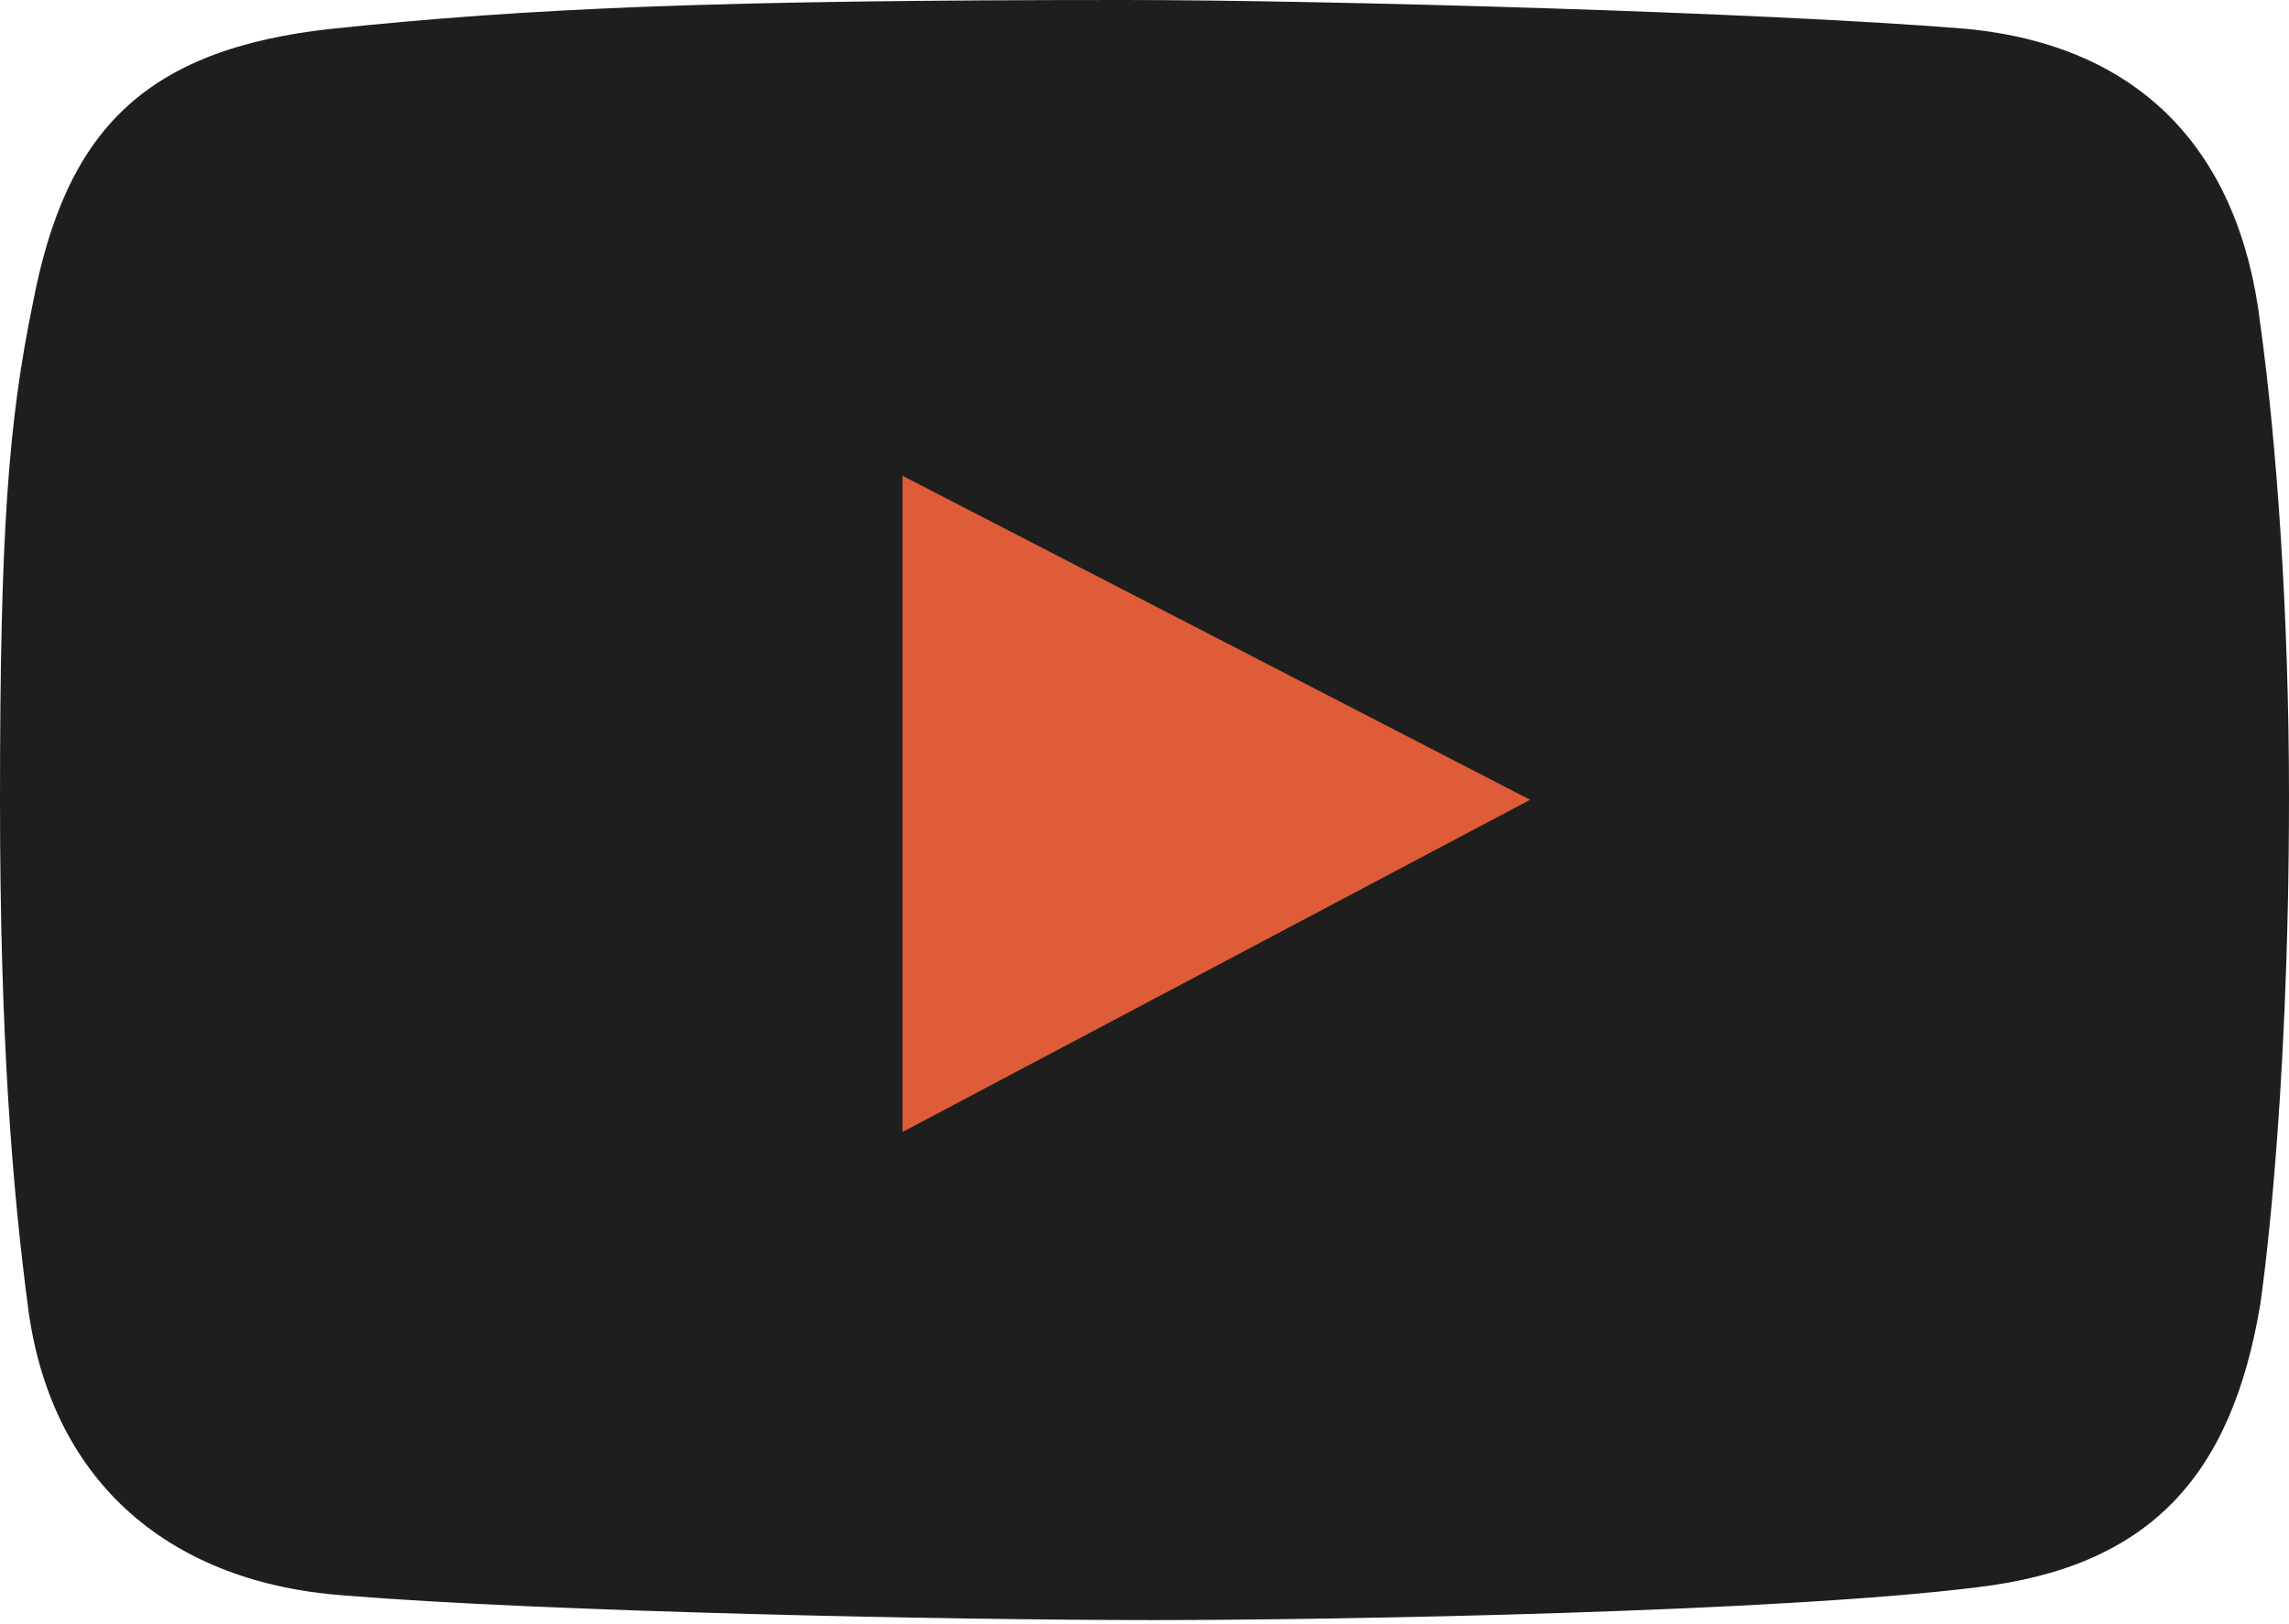 <?xml version="1.0" encoding="UTF-8"?> <!-- Generator: Adobe Illustrator 25.0.0, SVG Export Plug-In . SVG Version: 6.00 Build 0) --> <svg xmlns="http://www.w3.org/2000/svg" xmlns:xlink="http://www.w3.org/1999/xlink" id="Слой_1" x="0px" y="0px" viewBox="0 0 55.8 39.6" style="enable-background:new 0 0 55.8 39.6;" xml:space="preserve"> <style type="text/css"> .st0{fill:#DF5C38;} .st1{fill:#1E1E1E;} </style> <rect x="9.7" y="4.5" class="st0" width="40.3" height="25.7"></rect> <path class="st1" d="M55.1,7.9c-0.5-4.2-2.9-6.8-7.2-7.2C43,0.3,32.3,0,27.4,0c-10,0-14.5,0.2-19.3,0.7C3.5,1.2,1.6,3.2,0.8,7.4 C0.2,10.3,0,13,0,19.5C0,25.3,0.3,29,0.7,32c0.6,4.2,3.5,6.6,7.7,6.9c4.9,0.4,14.8,0.6,19.7,0.6c4.7,0,15.3-0.2,20.1-0.8 c4.2-0.5,6.2-2.7,6.9-6.9c0,0,0.7-4.6,0.7-12.4C55.8,15,55.5,10.8,55.1,7.9z M22,27.6v-16l15.3,7.9L22,27.6z"></path> </svg> 